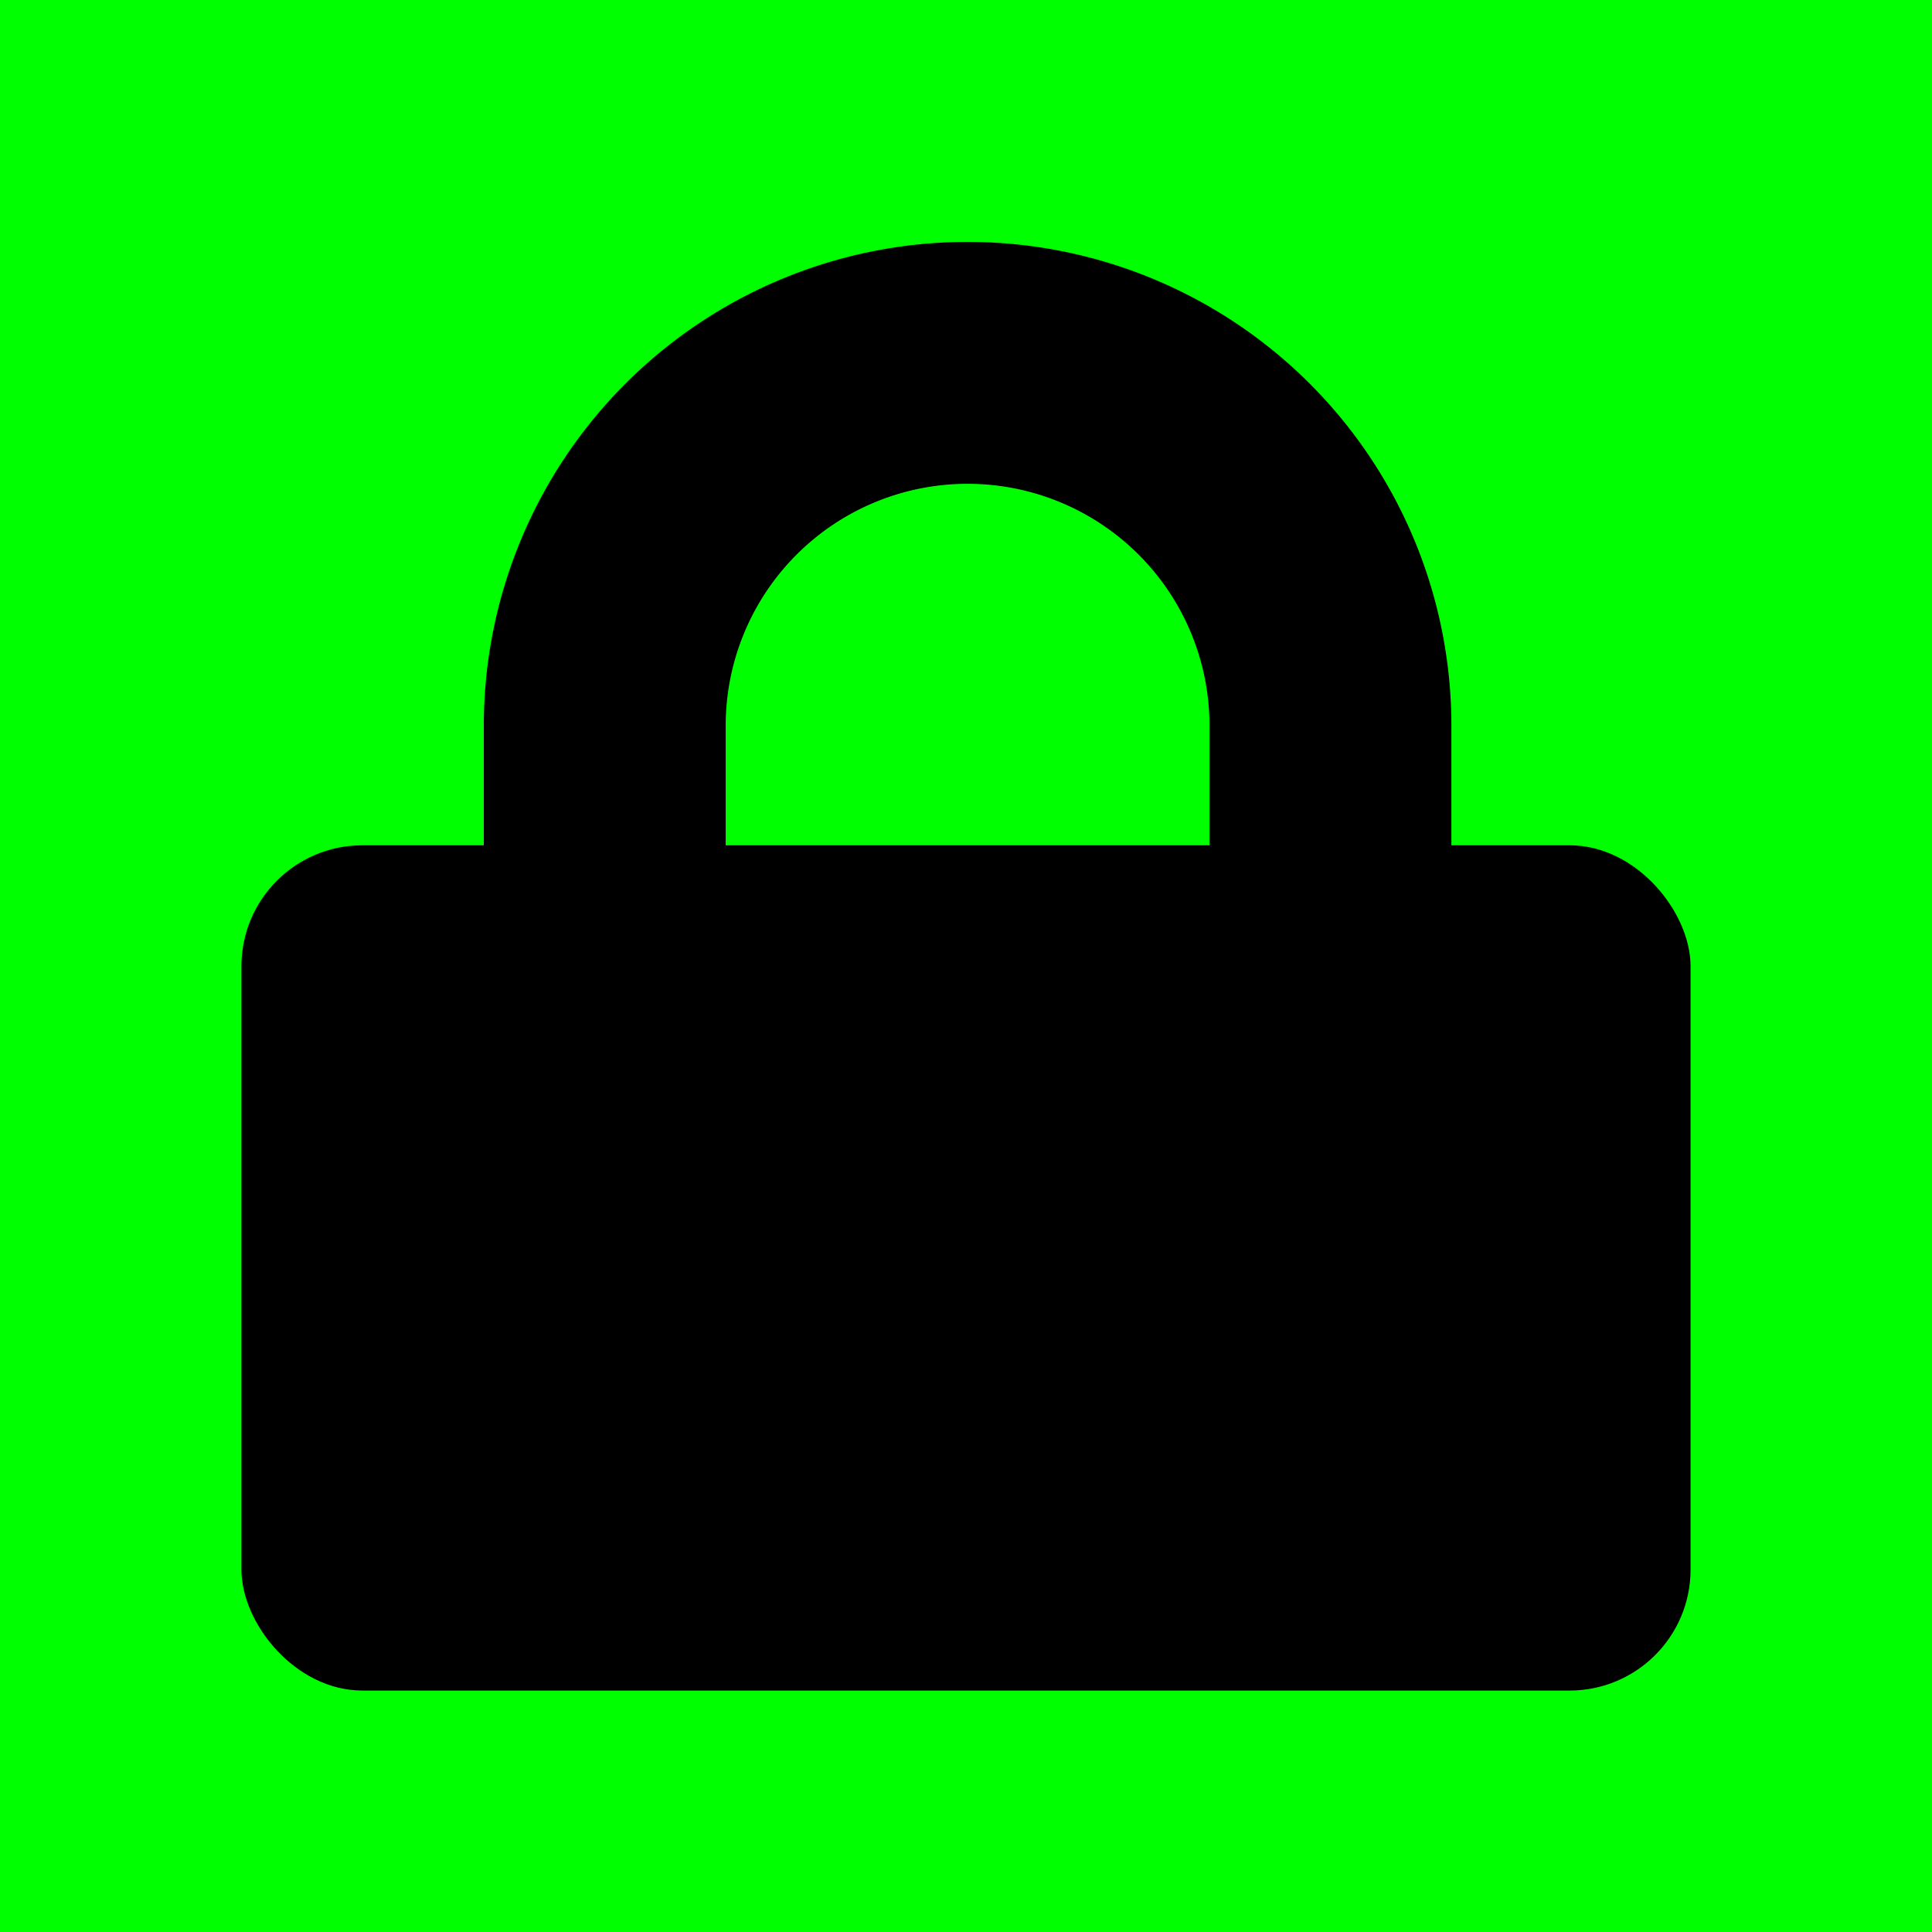 <?xml version="1.0" encoding="UTF-8" standalone="no"?>
<!-- Created with Inkscape (http://www.inkscape.org/) -->

<svg
   xmlns:dc="http://purl.org/dc/elements/1.1/"
   xmlns:cc="http://creativecommons.org/ns#"
   xmlns:rdf="http://www.w3.org/1999/02/22-rdf-syntax-ns#"
   xmlns:svg="http://www.w3.org/2000/svg"
   xmlns="http://www.w3.org/2000/svg"
   xmlns:sodipodi="http://sodipodi.sourceforge.net/DTD/sodipodi-0.dtd"
   xmlns:inkscape="http://www.inkscape.org/namespaces/inkscape"
   width="16"
   height="16"
   viewBox="0 0 4.233 4.233"
   version="1.1"
   id="svg8"
   inkscape:version="0.92+devel unknown"
   sodipodi:docname="secure.svg">
  <defs
     id="defs2" />
  <sodipodi:namedview
     id="base"
     pagecolor="#ffffff"
     bordercolor="#666666"
     borderopacity="1.0"
     inkscape:pageopacity="0.0"
     inkscape:pageshadow="2"
     inkscape:zoom="32"
     inkscape:cx="19.34416"
     inkscape:cy="11.532874"
     inkscape:document-units="mm"
     inkscape:current-layer="layer1"
     inkscape:document-rotation="0"
     showgrid="true"
     units="px"
     inkscape:window-width="1920"
     inkscape:window-height="1136"
     inkscape:window-x="1920"
     inkscape:window-y="27"
     inkscape:window-maximized="1">
    <inkscape:grid
       type="xygrid"
       id="grid10" />
  </sodipodi:namedview>
  <g
     inkscape:label="Layer 1"
     inkscape:groupmode="layer"
     id="layer1"
     transform="translate(0,-292.767)">
    <rect
       style="fill:#00ff00;stroke-width:0.132;stroke-linecap:round;stroke-linejoin:round;stroke-dasharray:0.265, 0.794"
       id="rect926"
       width="4.233"
       height="4.233"
       x="0"
       y="292.767" />
    <rect
       style="fill:#000000;fill-opacity:1;stroke-width:0.101;stroke-linecap:round;stroke-linejoin:round;stroke-dasharray:0.202, 0.606"
       id="rect12"
       width="3.175"
       height="1.852"
       x="0.529"
       y="294.619"
       ry="0.265" />
    <path
       style="fill:#000000;stroke-width:0.5;stroke-linecap:round;stroke-linejoin:round;stroke-dasharray:1, 3"
       d="M 8 2 A 4 4 0 0 0 4 6 L 4 9 L 5.361 9 A 4 4 0 0 0 8 10 A 4 4 0 0 0 10.639 9 L 12 9 L 12 6 A 4 4 0 0 0 8 2 z M 8 4 A 2 2 0 0 1 10 6 L 10 9 L 6 9 L 6 6 A 2 2 0 0 1 8 4 z "
       transform="matrix(0.265,0,0,0.265,0,292.767)"
       id="path913" />
  </g>
</svg>
